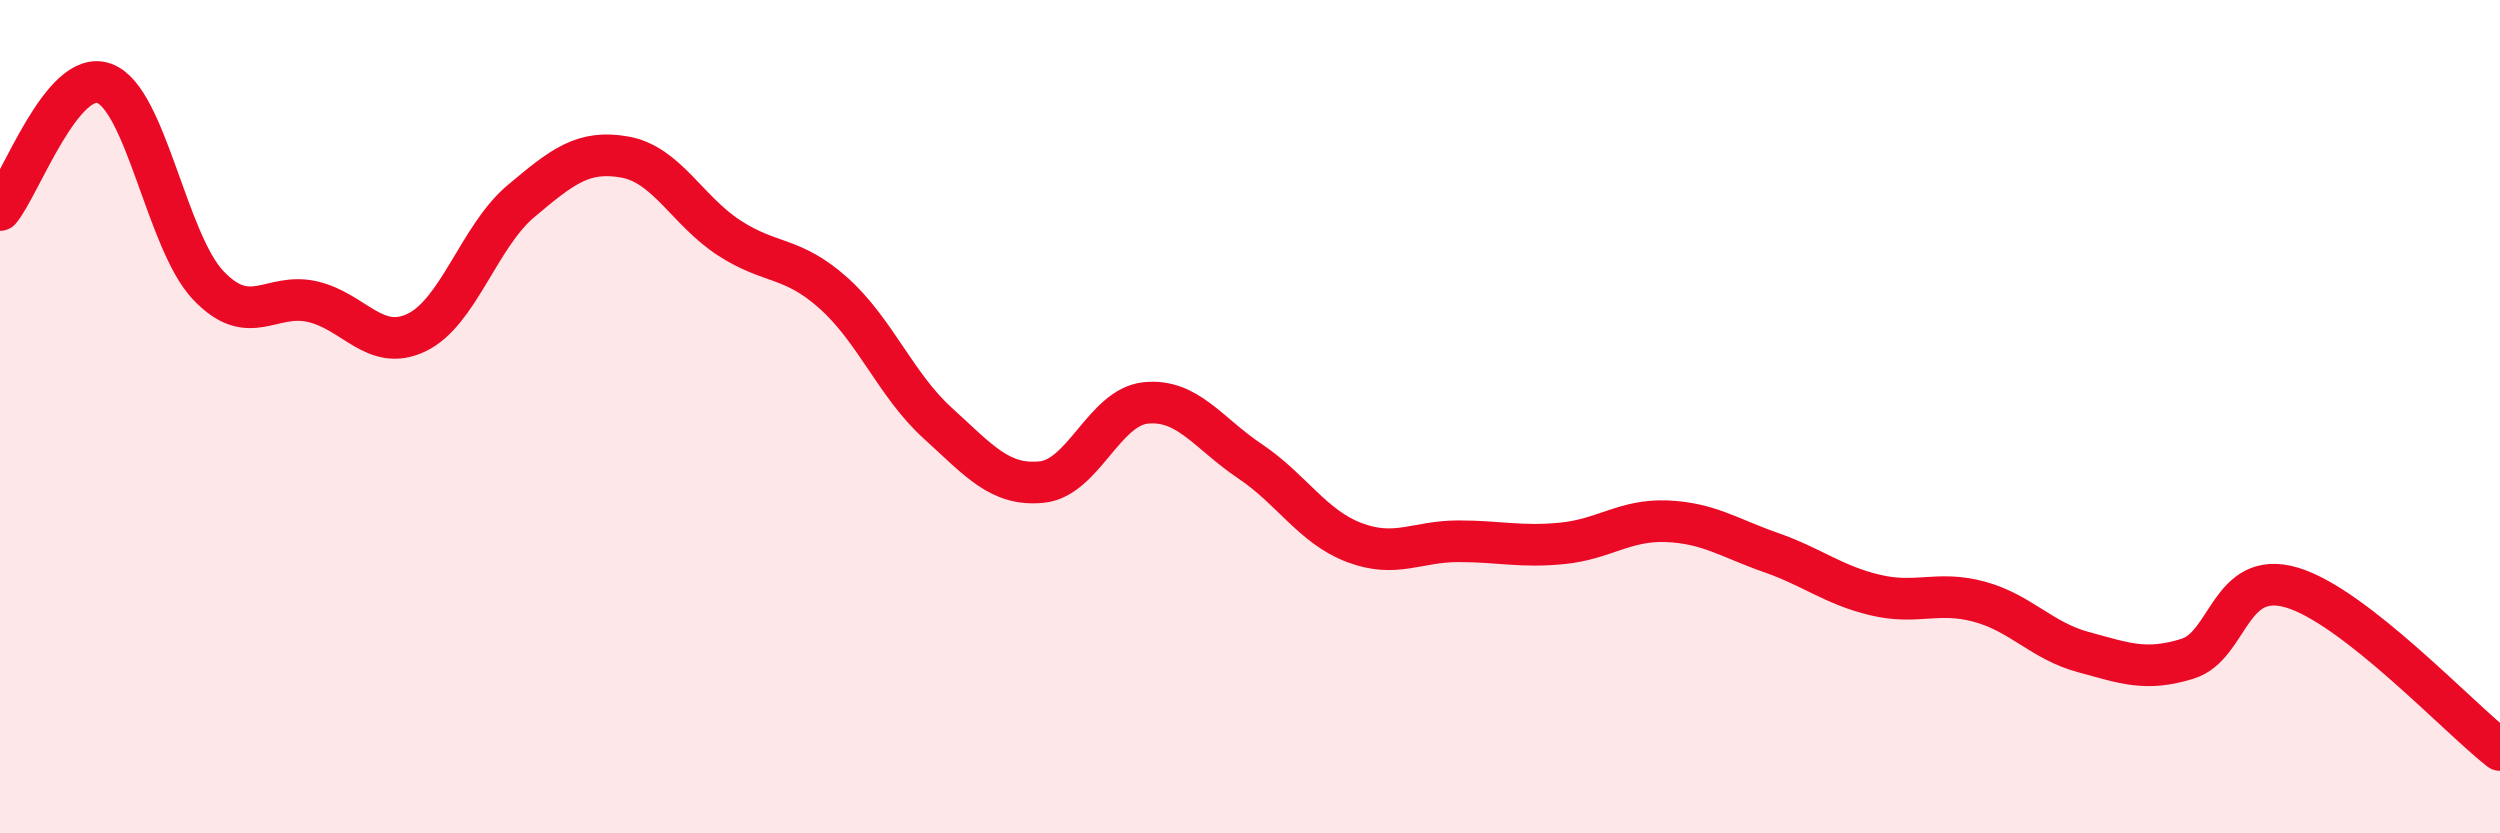 
    <svg width="60" height="20" viewBox="0 0 60 20" xmlns="http://www.w3.org/2000/svg">
      <path
        d="M 0,5.04 C 0.5,4.43 1.5,1.64 2.5,2 C 3.5,2.36 4,5.8 5,6.85 C 6,7.9 6.5,7.01 7.5,7.24 C 8.5,7.47 9,8.46 10,7.98 C 11,7.5 11.5,5.67 12.5,4.83 C 13.5,3.99 14,3.59 15,3.77 C 16,3.95 16.5,5.06 17.5,5.71 C 18.5,6.36 19,6.14 20,7.03 C 21,7.92 21.5,9.24 22.5,10.15 C 23.5,11.06 24,11.67 25,11.57 C 26,11.47 26.5,9.77 27.5,9.67 C 28.5,9.57 29,10.4 30,11.07 C 31,11.74 31.5,12.64 32.5,13.02 C 33.5,13.4 34,12.99 35,12.99 C 36,12.99 36.5,13.14 37.5,13.04 C 38.5,12.94 39,12.47 40,12.51 C 41,12.55 41.5,12.91 42.5,13.26 C 43.5,13.61 44,14.04 45,14.28 C 46,14.52 46.5,14.17 47.5,14.44 C 48.5,14.71 49,15.38 50,15.65 C 51,15.92 51.5,16.12 52.5,15.81 C 53.5,15.5 53.5,13.66 55,14.1 C 56.5,14.54 59,17.22 60,18L60 20L0 20Z"
        fill="#EB0A25"
        opacity="0.1"
        stroke-linecap="round"
        stroke-linejoin="round"
      />
      <path
        d="M 0,5.04 C 0.5,4.43 1.5,1.64 2.5,2 C 3.5,2.36 4,5.8 5,6.85 C 6,7.9 6.5,7.01 7.5,7.24 C 8.5,7.47 9,8.46 10,7.98 C 11,7.5 11.5,5.67 12.5,4.83 C 13.5,3.99 14,3.59 15,3.77 C 16,3.95 16.5,5.06 17.5,5.71 C 18.5,6.36 19,6.14 20,7.03 C 21,7.92 21.5,9.24 22.5,10.15 C 23.5,11.06 24,11.67 25,11.57 C 26,11.47 26.5,9.77 27.5,9.67 C 28.5,9.57 29,10.4 30,11.07 C 31,11.74 31.5,12.64 32.5,13.02 C 33.5,13.4 34,12.99 35,12.99 C 36,12.99 36.5,13.14 37.5,13.04 C 38.5,12.94 39,12.47 40,12.51 C 41,12.55 41.5,12.91 42.5,13.26 C 43.5,13.61 44,14.04 45,14.28 C 46,14.52 46.5,14.17 47.5,14.44 C 48.5,14.71 49,15.38 50,15.65 C 51,15.92 51.5,16.12 52.5,15.81 C 53.5,15.5 53.5,13.66 55,14.1 C 56.5,14.54 59,17.22 60,18"
        stroke="#EB0A25"
        stroke-width="1"
        fill="none"
        stroke-linecap="round"
        stroke-linejoin="round"
      />
    </svg>
  